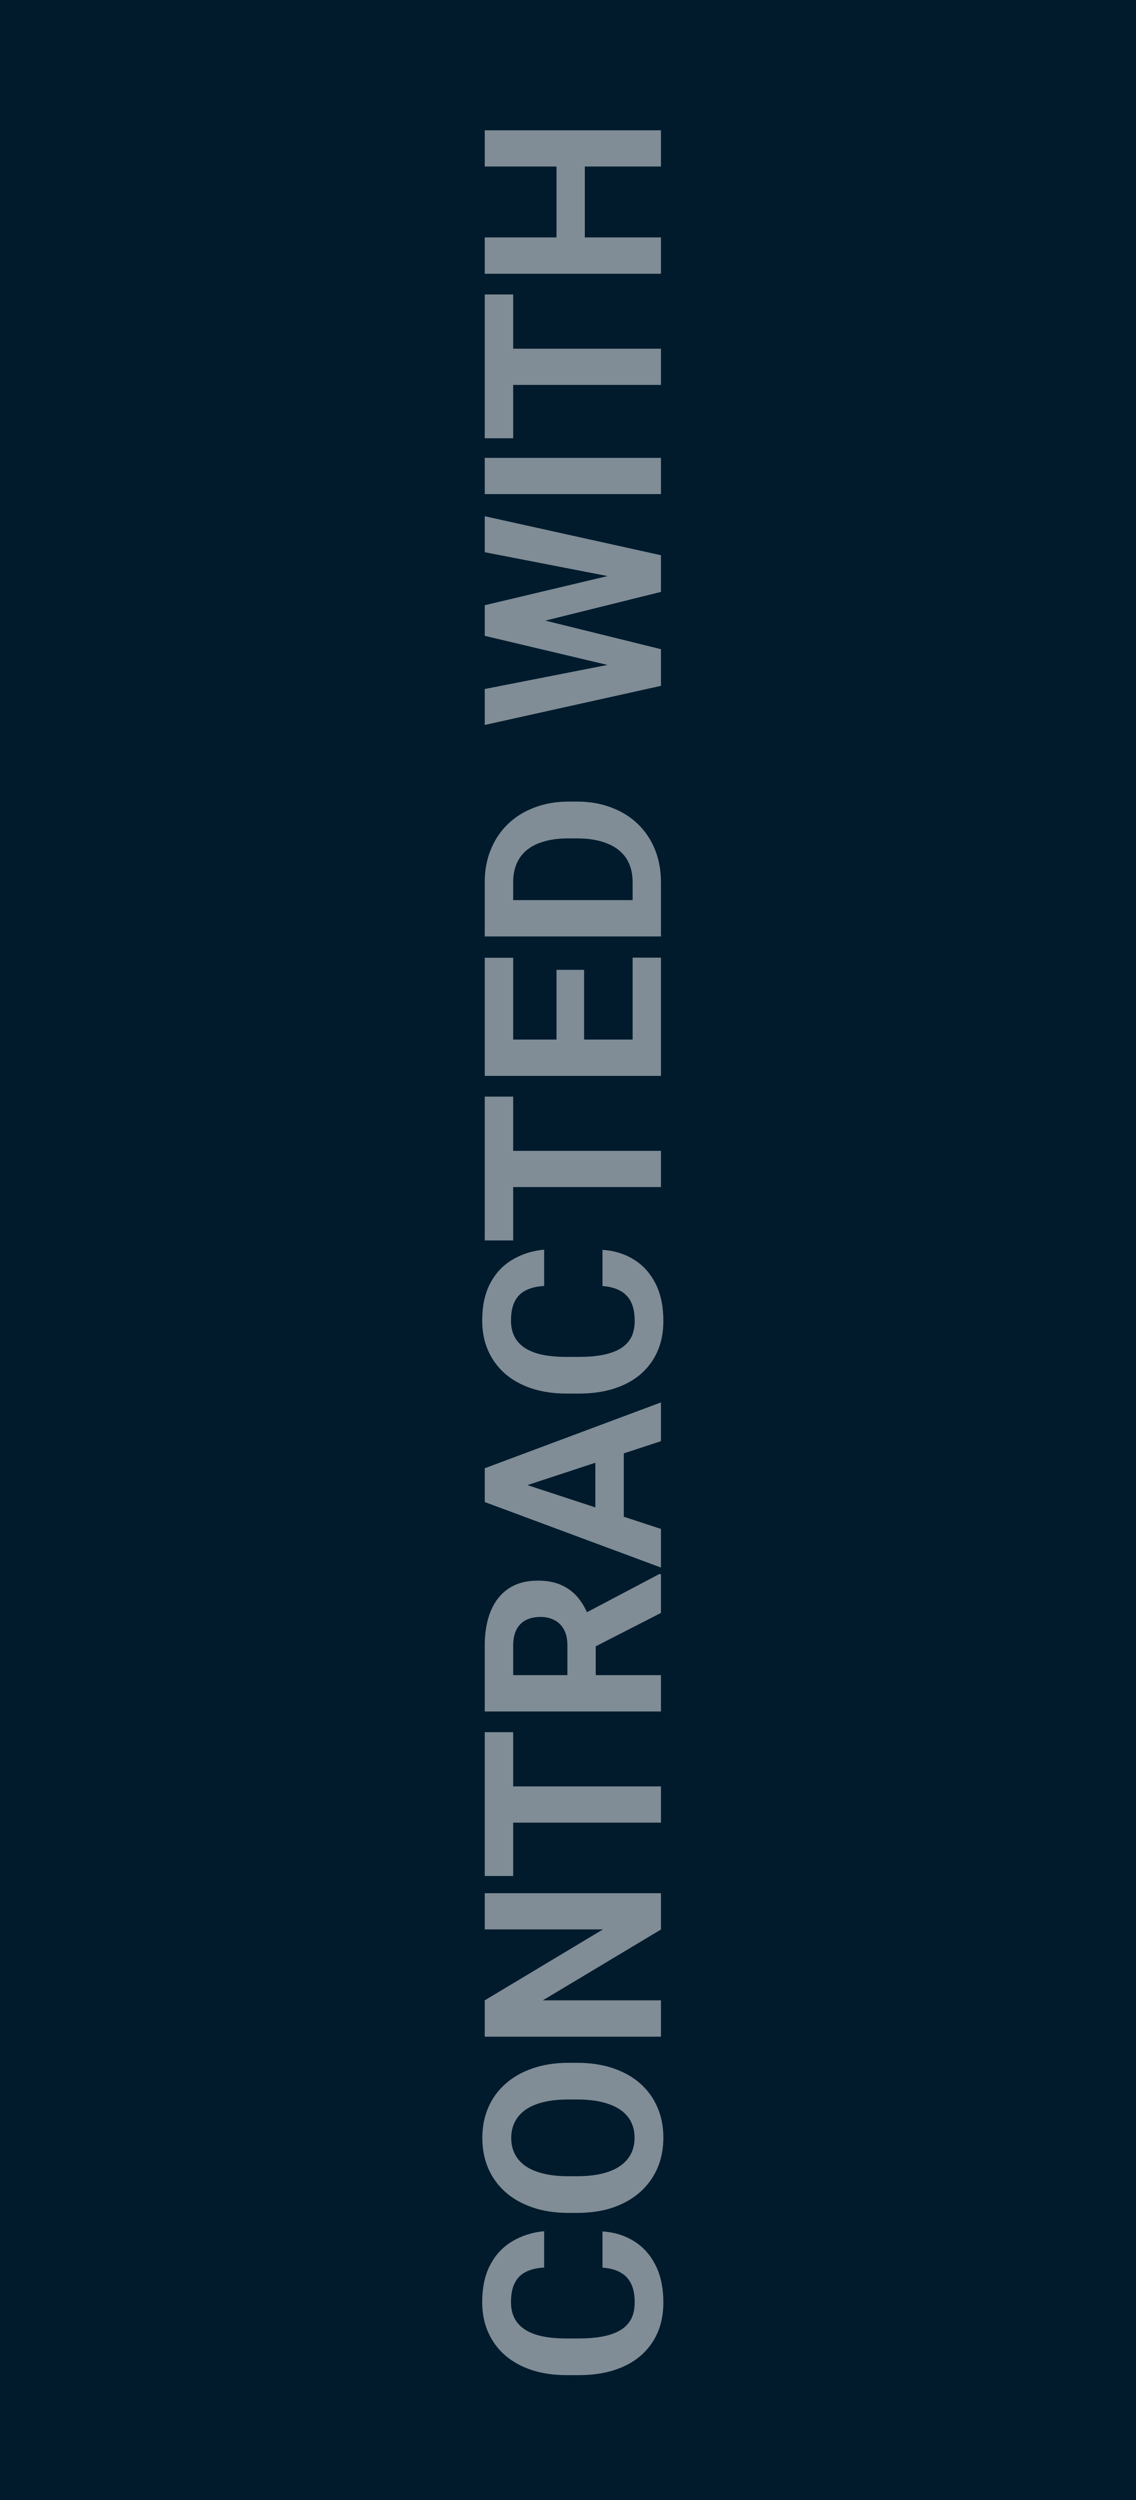 <svg width="55" height="121" viewBox="0 0 55 121" fill="none" xmlns="http://www.w3.org/2000/svg">
<rect x="0" y="0" width="55" height="121" fill="#808080" stroke="none"/>
<g clip-path="url(#clip0_304_196)">
<path d="M0 0H55V121H0V0Z" fill="#011B2D"/>
<path d="M29.17 109.754L29.17 108.002C29.744 108.037 30.254 108.195 30.699 108.477C31.145 108.754 31.492 109.143 31.742 109.643C31.992 110.139 32.117 110.736 32.117 111.436C32.117 111.982 32.023 112.473 31.836 112.906C31.645 113.34 31.371 113.711 31.016 114.02C30.66 114.324 30.23 114.557 29.727 114.717C29.223 114.877 28.658 114.957 28.033 114.957L27.441 114.957C26.816 114.957 26.252 114.875 25.748 114.711C25.24 114.543 24.809 114.305 24.453 113.996C24.098 113.684 23.824 113.311 23.633 112.877C23.441 112.443 23.346 111.959 23.346 111.424C23.346 110.713 23.475 110.113 23.732 109.625C23.99 109.133 24.346 108.752 24.799 108.482C25.252 108.209 25.768 108.045 26.346 107.99L26.346 109.748C26.002 109.768 25.711 109.836 25.473 109.953C25.23 110.07 25.049 110.248 24.928 110.486C24.803 110.721 24.74 111.033 24.74 111.424C24.74 111.717 24.795 111.973 24.904 112.191C25.014 112.41 25.18 112.594 25.402 112.742C25.625 112.891 25.906 113.002 26.246 113.076C26.582 113.146 26.977 113.182 27.43 113.182L28.033 113.182C28.475 113.182 28.863 113.148 29.199 113.082C29.531 113.016 29.812 112.914 30.043 112.777C30.27 112.637 30.441 112.457 30.559 112.238C30.672 112.016 30.729 111.748 30.729 111.436C30.729 111.068 30.67 110.766 30.553 110.527C30.436 110.289 30.262 110.107 30.031 109.982C29.801 109.854 29.514 109.777 29.17 109.754ZM27.535 99.84L27.939 99.84C28.588 99.84 29.17 99.928 29.686 100.104C30.201 100.279 30.641 100.527 31.004 100.848C31.363 101.168 31.639 101.551 31.83 101.996C32.022 102.438 32.117 102.928 32.117 103.467C32.117 104.002 32.022 104.492 31.83 104.938C31.639 105.379 31.363 105.762 31.004 106.086C30.641 106.41 30.201 106.662 29.686 106.842C29.17 107.018 28.588 107.105 27.939 107.105L27.535 107.105C26.883 107.105 26.301 107.018 25.789 106.842C25.273 106.666 24.834 106.418 24.471 106.098C24.107 105.773 23.83 105.391 23.639 104.949C23.447 104.504 23.352 104.014 23.352 103.479C23.352 102.939 23.447 102.449 23.639 102.008C23.83 101.563 24.107 101.18 24.471 100.859C24.834 100.535 25.273 100.285 25.789 100.109C26.301 99.93 26.883 99.84 27.535 99.84ZM27.939 101.615L27.523 101.615C27.07 101.615 26.672 101.656 26.328 101.738C25.984 101.82 25.695 101.941 25.461 102.102C25.227 102.262 25.051 102.457 24.934 102.688C24.812 102.918 24.752 103.182 24.752 103.479C24.752 103.775 24.812 104.039 24.934 104.27C25.051 104.496 25.227 104.689 25.461 104.85C25.695 105.006 25.984 105.125 26.328 105.207C26.672 105.289 27.07 105.33 27.523 105.33L27.939 105.33C28.389 105.33 28.787 105.289 29.135 105.207C29.479 105.125 29.77 105.004 30.008 104.844C30.242 104.684 30.42 104.488 30.541 104.258C30.662 104.027 30.723 103.764 30.723 103.467C30.723 103.17 30.662 102.906 30.541 102.676C30.42 102.445 30.242 102.252 30.008 102.096C29.77 101.939 29.479 101.82 29.135 101.738C28.787 101.656 28.389 101.615 27.939 101.615ZM23.469 91.631L32 91.631L32 93.389L26.281 96.816L32 96.816L32 98.574L23.469 98.574L23.469 96.816L29.193 93.383L23.469 93.383L23.469 91.631ZM23.469 86.463L32 86.463L32 88.215L23.469 88.215L23.469 86.463ZM23.469 83.838L24.846 83.838L24.846 90.799L23.469 90.799L23.469 83.838ZM23.469 82.836L23.469 79.654C23.469 79.002 23.566 78.441 23.762 77.973C23.957 77.5 24.246 77.137 24.629 76.883C25.012 76.629 25.482 76.502 26.041 76.502C26.498 76.502 26.891 76.58 27.219 76.736C27.543 76.889 27.814 77.106 28.033 77.387C28.248 77.664 28.42 77.99 28.549 78.365L28.842 78.922L28.842 81.688L27.471 81.699L27.471 79.643C27.471 79.334 27.416 79.078 27.307 78.875C27.197 78.672 27.045 78.519 26.85 78.418C26.654 78.312 26.428 78.26 26.17 78.26C25.896 78.26 25.66 78.311 25.461 78.412C25.262 78.514 25.109 78.668 25.004 78.875C24.898 79.082 24.846 79.342 24.846 79.654L24.846 81.078L32 81.078L32 82.836L23.469 82.836ZM32 78.066L28.197 80.012L28.186 78.154L31.918 76.186L32 76.186L32 78.066ZM24.928 71.68L32 74L32 75.869L23.469 72.699L23.469 71.51L24.928 71.68ZM32 69.752L24.928 72.078L23.469 72.266L23.469 71.064L32 67.877L32 69.752ZM28.824 69.857L30.201 69.857L30.201 74.363L28.824 74.363L28.824 69.857ZM29.17 62.246L29.17 60.494C29.744 60.529 30.254 60.688 30.699 60.969C31.145 61.246 31.492 61.635 31.742 62.135C31.992 62.631 32.117 63.228 32.117 63.928C32.117 64.475 32.023 64.965 31.836 65.398C31.645 65.832 31.371 66.203 31.016 66.512C30.66 66.816 30.23 67.049 29.727 67.209C29.223 67.369 28.658 67.449 28.033 67.449L27.441 67.449C26.816 67.449 26.252 67.367 25.748 67.203C25.24 67.035 24.809 66.797 24.453 66.488C24.098 66.176 23.824 65.803 23.633 65.369C23.441 64.936 23.346 64.451 23.346 63.916C23.346 63.205 23.475 62.605 23.732 62.117C23.99 61.625 24.346 61.244 24.799 60.975C25.252 60.701 25.768 60.537 26.346 60.482L26.346 62.24C26.002 62.26 25.711 62.328 25.473 62.445C25.23 62.562 25.049 62.74 24.928 62.978C24.803 63.213 24.74 63.525 24.74 63.916C24.74 64.209 24.795 64.465 24.904 64.684C25.014 64.902 25.18 65.086 25.402 65.234C25.625 65.383 25.906 65.494 26.246 65.568C26.582 65.639 26.977 65.674 27.43 65.674L28.033 65.674C28.475 65.674 28.863 65.641 29.199 65.574C29.531 65.508 29.812 65.406 30.043 65.269C30.27 65.129 30.441 64.949 30.559 64.731C30.672 64.508 30.729 64.24 30.729 63.928C30.729 63.56 30.67 63.258 30.553 63.02C30.436 62.781 30.262 62.6 30.031 62.475C29.801 62.346 29.514 62.27 29.17 62.246ZM23.469 55.701L32 55.701L32 57.453L23.469 57.453L23.469 55.701ZM23.469 53.076L24.846 53.076L24.846 60.037L23.469 60.037L23.469 53.076ZM30.629 46.35L32 46.35L32 50.891L30.629 50.891L30.629 46.35ZM23.469 50.316L32 50.316L32 52.074L23.469 52.074L23.469 50.316ZM26.943 46.941L28.279 46.941L28.279 50.891L26.943 50.891L26.943 46.941ZM23.469 46.355L24.846 46.355L24.846 50.891L23.469 50.891L23.469 46.355ZM32 42.705L32 44.562L30.629 44.551L30.629 42.705C30.629 42.244 30.525 41.855 30.318 41.539C30.107 41.223 29.801 40.984 29.398 40.824C28.996 40.66 28.51 40.578 27.939 40.578L27.523 40.578C27.086 40.578 26.701 40.625 26.369 40.719C26.037 40.809 25.758 40.943 25.531 41.123C25.305 41.303 25.135 41.523 25.021 41.785C24.904 42.047 24.846 42.348 24.846 42.688L24.846 44.598L23.469 44.598L23.469 42.688C23.469 42.117 23.566 41.596 23.762 41.123C23.953 40.647 24.229 40.234 24.588 39.887C24.947 39.539 25.377 39.272 25.877 39.084C26.373 38.893 26.926 38.797 27.535 38.797L27.939 38.797C28.545 38.797 29.098 38.893 29.598 39.084C30.098 39.272 30.527 39.539 30.887 39.887C31.242 40.23 31.518 40.643 31.713 41.123C31.904 41.6 32 42.127 32 42.705ZM23.469 43.566L32 43.566L32 45.324L23.469 45.324L23.469 43.566ZM30.646 32.475L23.469 30.775L23.469 29.826L24.664 29.609L32 31.42L32 32.44L30.646 32.475ZM23.469 33.348L30.646 31.941L32 32.059L32 33.195L23.469 35.088L23.469 33.348ZM30.617 28.115L23.469 26.727L23.469 24.986L32 26.873L32 28.01L30.617 28.115ZM23.469 29.293L30.676 27.582L32 27.629L32 28.648L24.658 30.471L23.469 30.236L23.469 29.293ZM23.469 22.162L32 22.162L32 23.914L23.469 23.914L23.469 22.162ZM23.469 16.877L32 16.877L32 18.629L23.469 18.629L23.469 16.877ZM23.469 14.252L24.846 14.252L24.846 21.213L23.469 21.213L23.469 14.252ZM26.943 7.561L28.314 7.561L28.314 12.014L26.943 12.014L26.943 7.561ZM23.469 11.492L32 11.492L32 13.25L23.469 13.25L23.469 11.492ZM23.469 6.307L32 6.307L32 8.059L23.469 8.059L23.469 6.307Z" fill="white" fill-opacity="0.5"/>
</g>
<defs>
<clipPath id="clip0_304_196">
<rect width="55" height="121" fill="white"/>
</clipPath>
</defs>
</svg>
